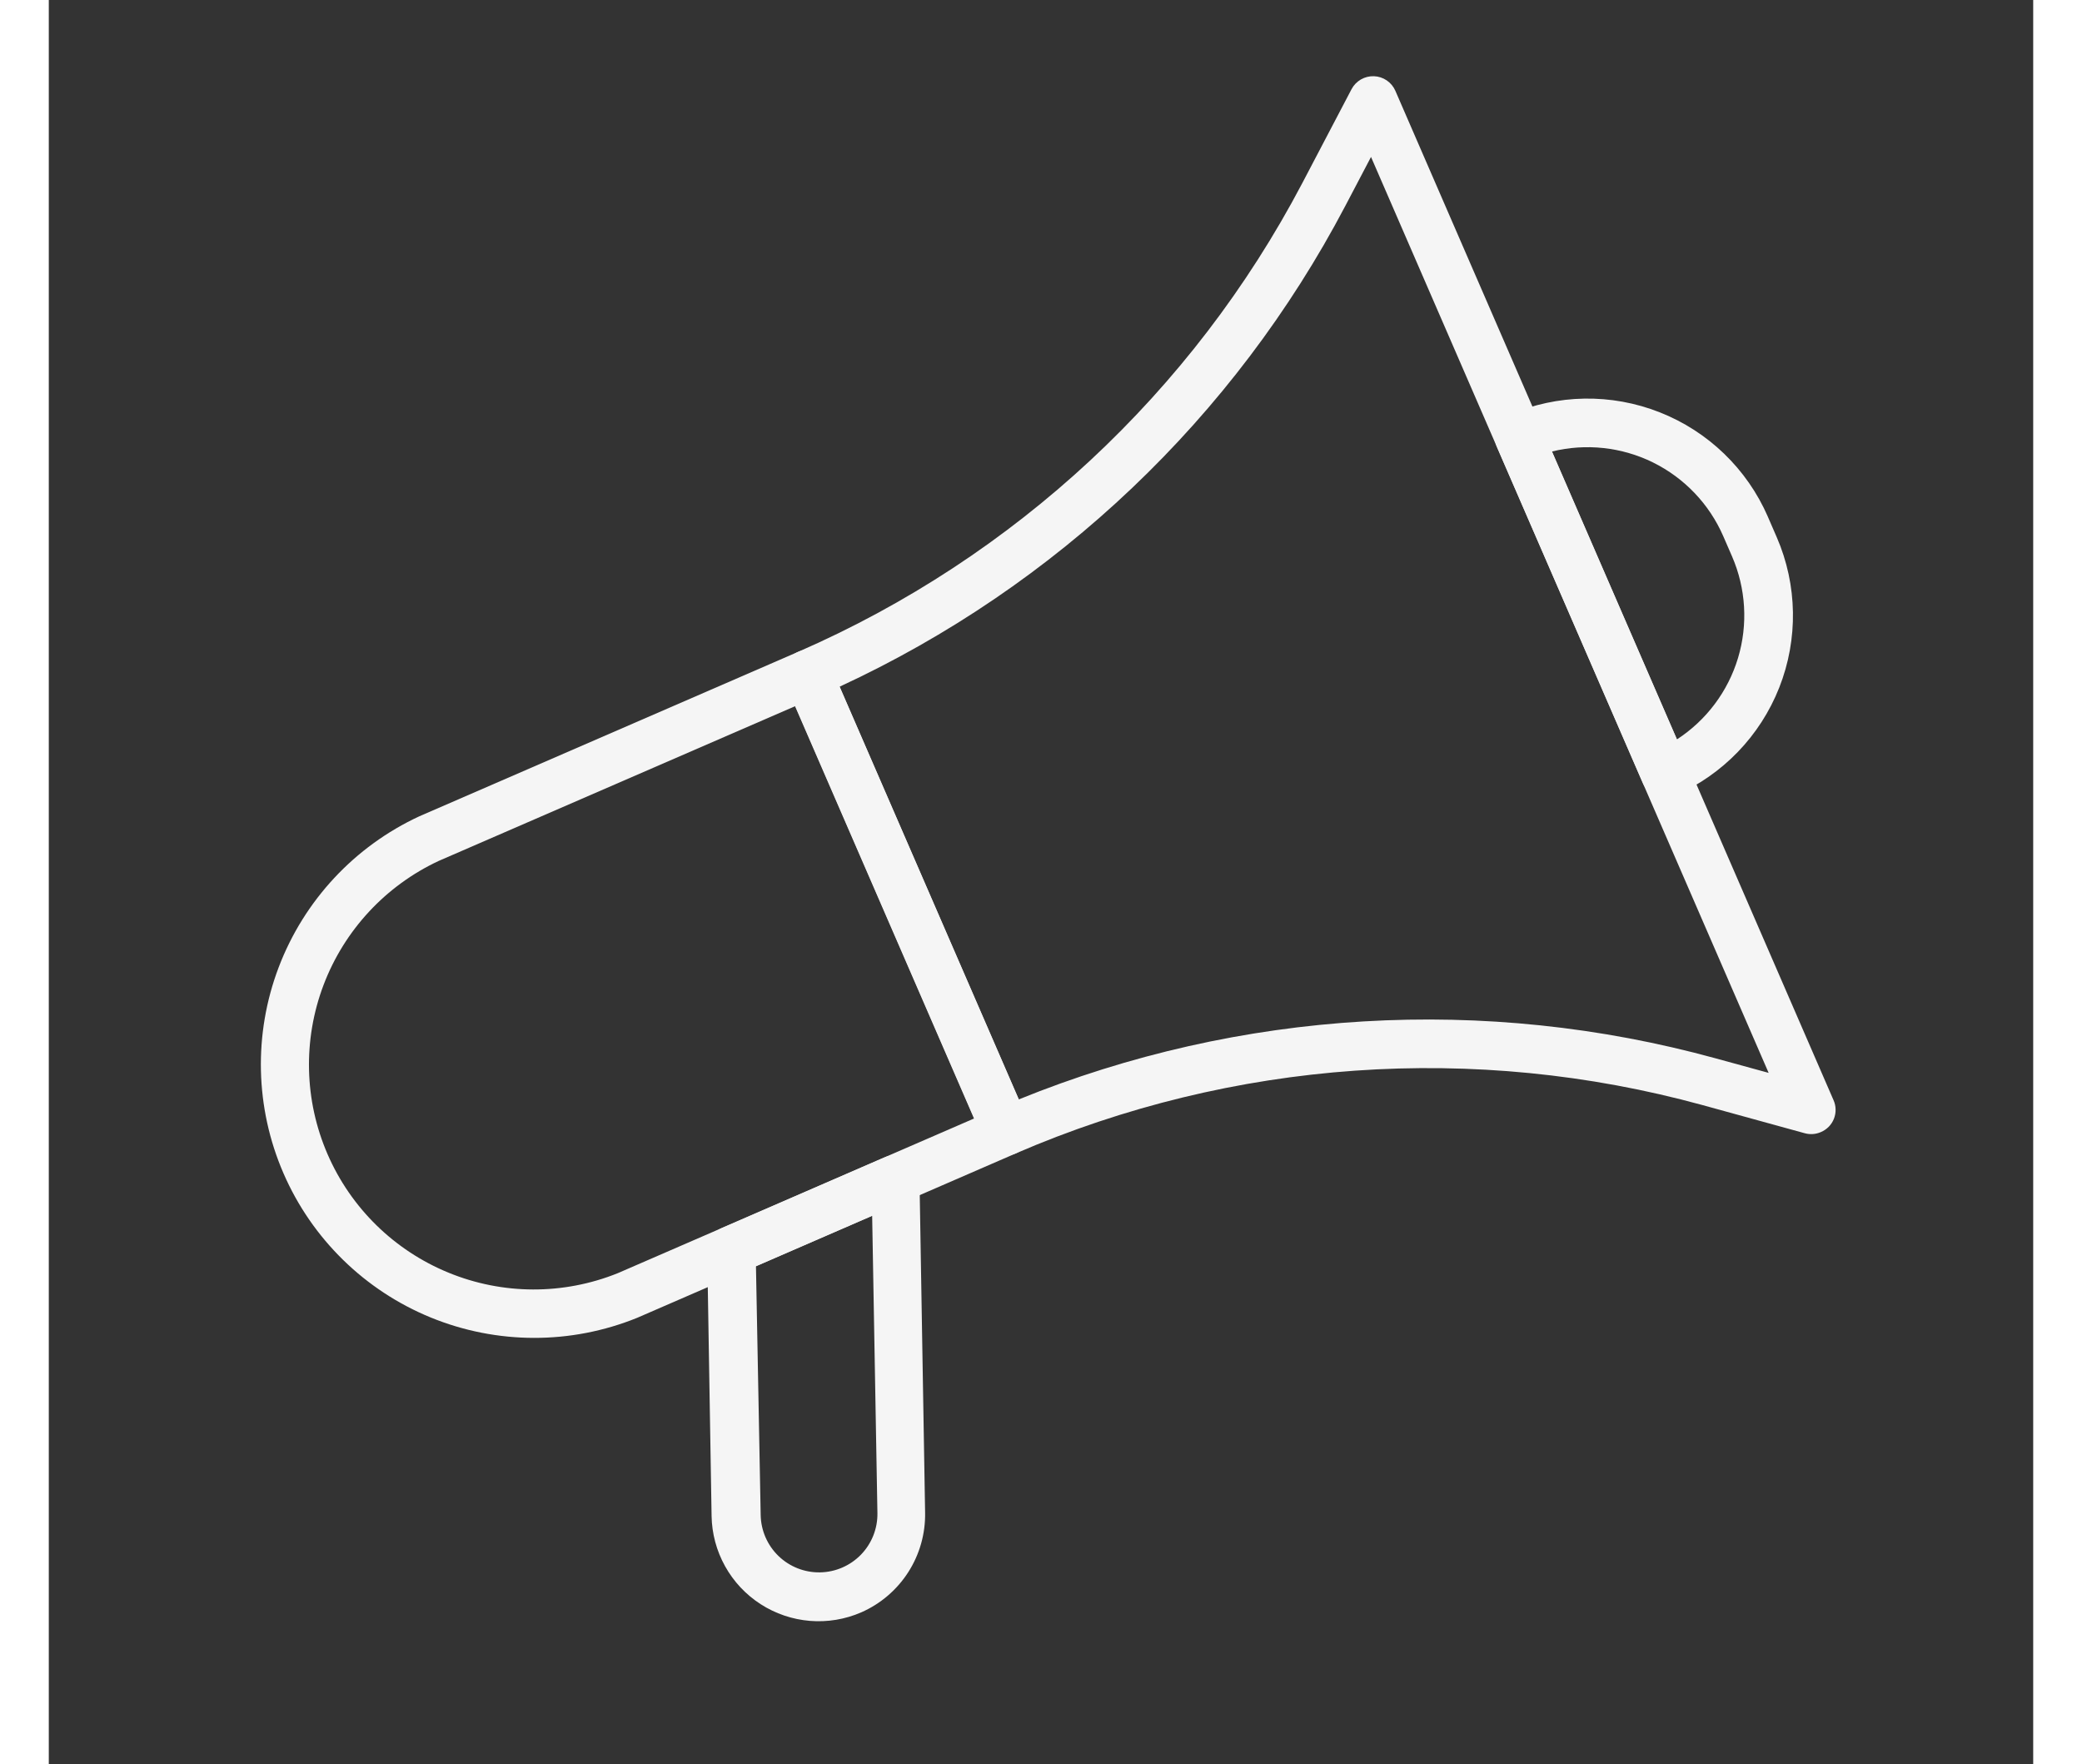 <svg width="72" height="61" viewBox="0 0 72 64" fill="none" xmlns="http://www.w3.org/2000/svg">
<rect x="0" y="0" width="72" height="64" fill="#333333" stroke="none"/>
<g clip-path="url(#clip0_293_324)">
<path d="M35.083 41.847L21.345 47.812C18.945 48.785 16.26 48.781 13.863 47.801C11.466 46.822 9.547 44.944 8.515 42.568C7.484 40.193 7.422 37.508 8.343 35.088C9.265 32.668 11.095 30.704 13.445 29.615L27.183 23.651C27.398 23.558 27.641 23.553 27.858 23.639C28.076 23.725 28.251 23.894 28.344 24.109L35.541 40.686C35.634 40.901 35.638 41.144 35.552 41.362C35.466 41.58 35.297 41.754 35.083 41.847ZM14.148 31.234C12.222 32.133 10.723 33.747 9.969 35.735C9.216 37.722 9.268 39.925 10.114 41.874C10.96 43.824 12.534 45.366 14.501 46.172C16.467 46.979 18.67 46.986 20.642 46.192L33.57 40.58L27.076 25.622L14.148 31.234Z" fill="#F5F5F5"/>
<path d="M64.296 41.072C64.111 41.153 63.905 41.168 63.711 41.114L59.995 40.091C51.736 37.827 42.953 38.445 35.093 41.843C34.879 41.936 34.636 41.94 34.418 41.854C34.2 41.768 34.026 41.599 33.932 41.385L26.735 24.807C26.642 24.593 26.638 24.35 26.724 24.132C26.81 23.914 26.979 23.739 27.194 23.646C35.043 20.224 41.492 14.229 45.477 6.65L47.267 3.236C47.344 3.089 47.462 2.967 47.606 2.883C47.75 2.8 47.915 2.759 48.081 2.765C48.247 2.771 48.409 2.824 48.546 2.918C48.684 3.012 48.792 3.143 48.858 3.296L64.754 39.911C64.802 40.017 64.828 40.132 64.83 40.248C64.833 40.364 64.812 40.48 64.77 40.588C64.727 40.697 64.663 40.795 64.582 40.878C64.5 40.961 64.403 41.027 64.296 41.072ZM35.194 39.887C43.224 36.625 52.105 36.1 60.463 38.393L62.401 38.924L47.974 5.694L47.04 7.473C43.008 15.145 36.559 21.274 28.693 24.913L35.194 39.887Z" fill="#F5F5F5"/>
<path d="M29.48 58.496C28.894 58.751 28.254 58.858 27.617 58.806C26.98 58.754 26.366 58.546 25.828 58.2C25.291 57.854 24.847 57.381 24.537 56.822C24.226 56.263 24.058 55.637 24.048 54.998L23.888 45.38C23.885 45.205 23.933 45.034 24.027 44.887C24.121 44.74 24.256 44.624 24.415 44.554L30.353 41.976C30.487 41.919 30.632 41.896 30.777 41.908C30.922 41.92 31.061 41.968 31.184 42.046C31.306 42.125 31.407 42.232 31.478 42.359C31.549 42.486 31.588 42.628 31.591 42.773L31.795 54.874C31.81 55.639 31.598 56.391 31.186 57.035C30.774 57.68 30.18 58.188 29.48 58.496ZM25.658 45.939L25.829 54.962C25.838 55.524 26.07 56.059 26.473 56.45C26.877 56.841 27.419 57.055 27.981 57.046C28.543 57.037 29.078 56.805 29.469 56.402C29.86 55.998 30.074 55.456 30.065 54.894L29.874 44.109L25.658 45.939Z" fill="#F5F5F5"/>
<path d="M58.997 28.867C58.782 28.96 58.539 28.965 58.322 28.879C58.104 28.793 57.929 28.624 57.836 28.409L52.539 16.209C52.446 15.995 52.442 15.752 52.528 15.534C52.614 15.316 52.783 15.142 52.998 15.048C54.732 14.297 56.693 14.265 58.45 14.959C60.208 15.652 61.619 17.015 62.373 18.747L62.696 19.492C63.447 21.226 63.479 23.187 62.786 24.945C62.092 26.703 60.73 28.113 58.997 28.867ZM54.539 16.381L59.073 26.826C60.138 26.134 60.924 25.088 61.29 23.872C61.656 22.655 61.578 21.349 61.072 20.184L60.753 19.45C60.246 18.287 59.344 17.341 58.207 16.779C57.07 16.218 55.77 16.077 54.539 16.381Z" fill="#F5F5F5"/>
</g>
<defs>
<clipPath id="clip0_293_324">
<rect width="59.124" height="43.8" fill="white" transform="translate(0 23.545) rotate(-23.467)"/>
</clipPath>
</defs>
</svg>
